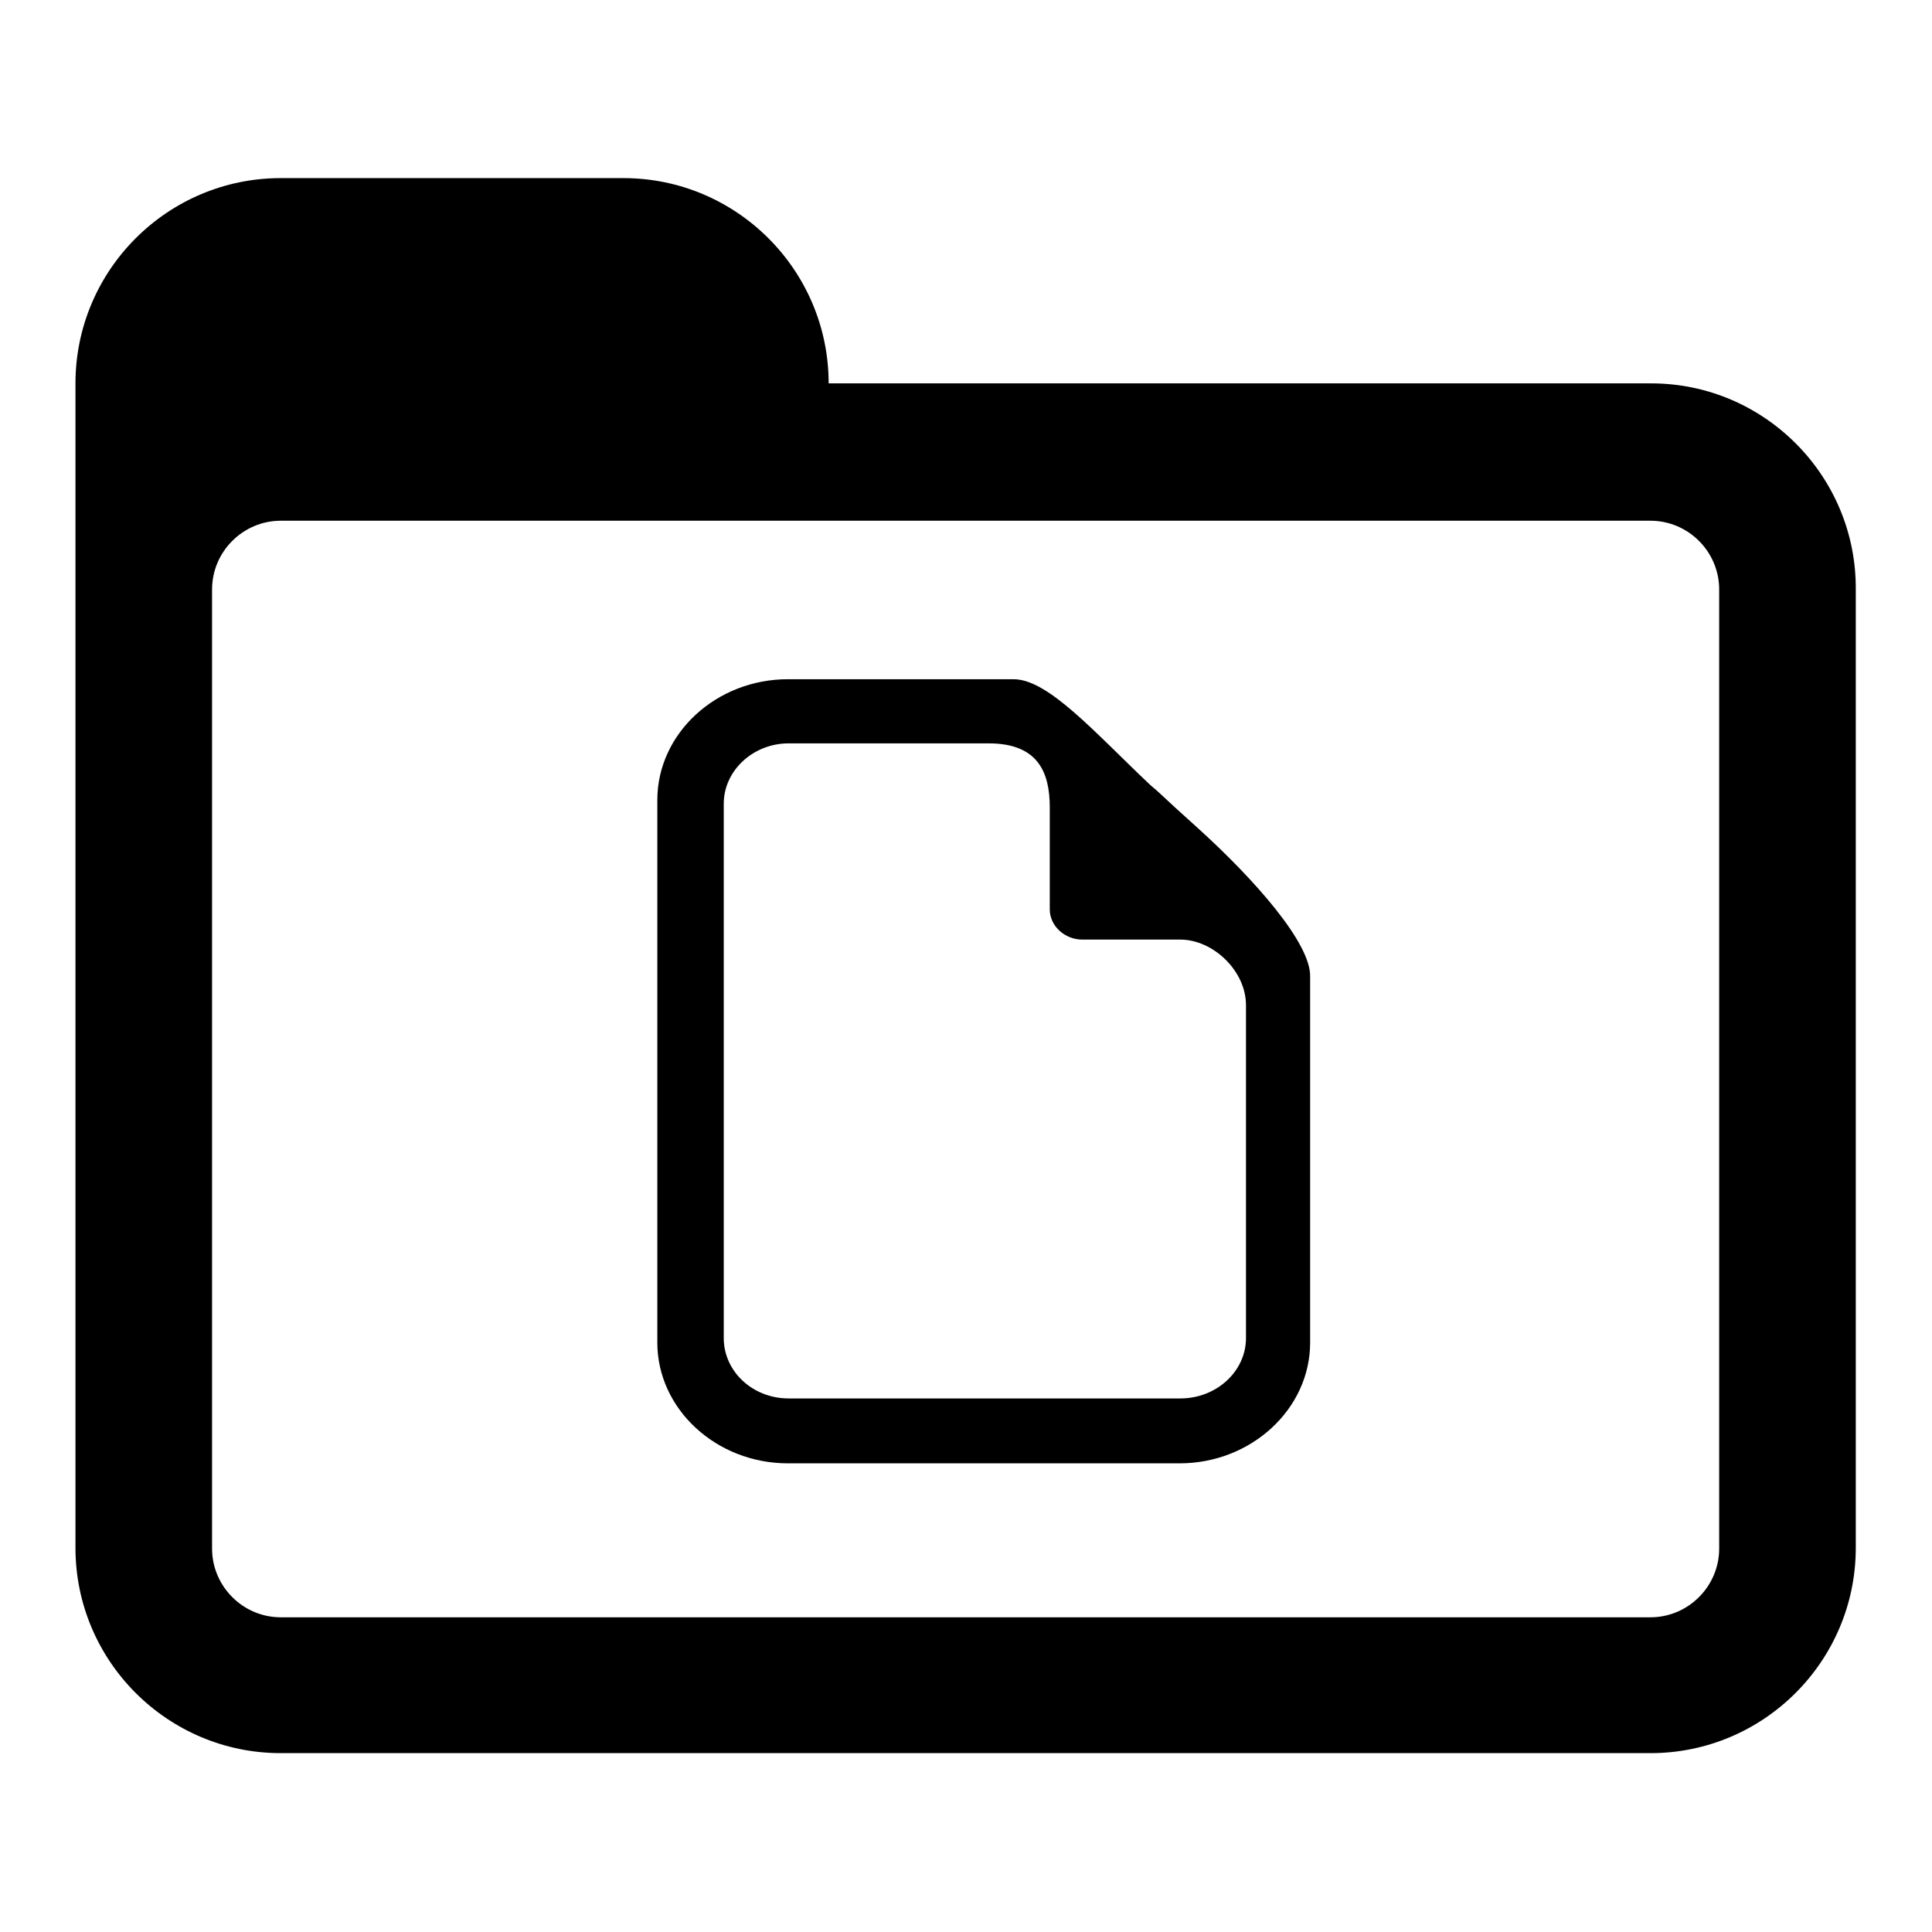 <?xml version="1.0" encoding="utf-8"?>
<!-- Svg Vector Icons : http://www.onlinewebfonts.com/icon -->
<!DOCTYPE svg PUBLIC "-//W3C//DTD SVG 1.1//EN" "http://www.w3.org/Graphics/SVG/1.1/DTD/svg11.dtd">
<svg version="1.1" xmlns="http://www.w3.org/2000/svg" xmlns:xlink="http://www.w3.org/1999/xlink" x="0px" y="0px" viewBox="0 0 256 256" enable-background="new 0 0 256 256" xml:space="preserve">
<g><g><path fill="#000000" d="M218.8,50.8H109.8c0-15-12.2-27.2-27.2-27.2H37.2c-15,0-27.2,12.2-27.2,27.2v27.2v9.1v118c0,15,12.2,27.2,27.2,27.2h181.5c15,0,27.2-12.2,27.2-27.2V78.1C246,63.1,233.8,50.8,218.8,50.8z M227.8,205.2c0,5-4.1,9.1-9.1,9.1H37.2c-5,0-9.1-4.1-9.1-9.1V78.1c0-5,4.1-9.1,9.1-9.1h181.5c5,0,9.1,4.1,9.1,9.1V205.2L227.8,205.2z"/><path fill="#000000" d="M158.8,109.8c-1.1-1-2.1-1.9-3.2-2.9c-1.1-1-2.1-2-3.2-2.9c-7.4-7-13.5-14-18.1-14h-29.9c-9.5,0-17.3,7.2-17.3,16v71.9c0,8.8,7.8,16,17.3,16h51.9c9.5,0,17.3-7.2,17.3-16v-48.5C173.7,125,166.3,116.6,158.8,109.8z M165.1,177.3c0,4.4-3.9,8-8.7,8h-51.9c-4.8,0-8.6-3.6-8.6-8v-70.8c0-4.4,3.9-8,8.6-8l26.5,0c6.6,0,8.1,3.9,8.1,8.5v13.5c0,2.2,2,4,4.3,4h13c4.3,0,8.7,4.1,8.7,8.7L165.1,177.3L165.1,177.3z"/></g></g>
</svg>